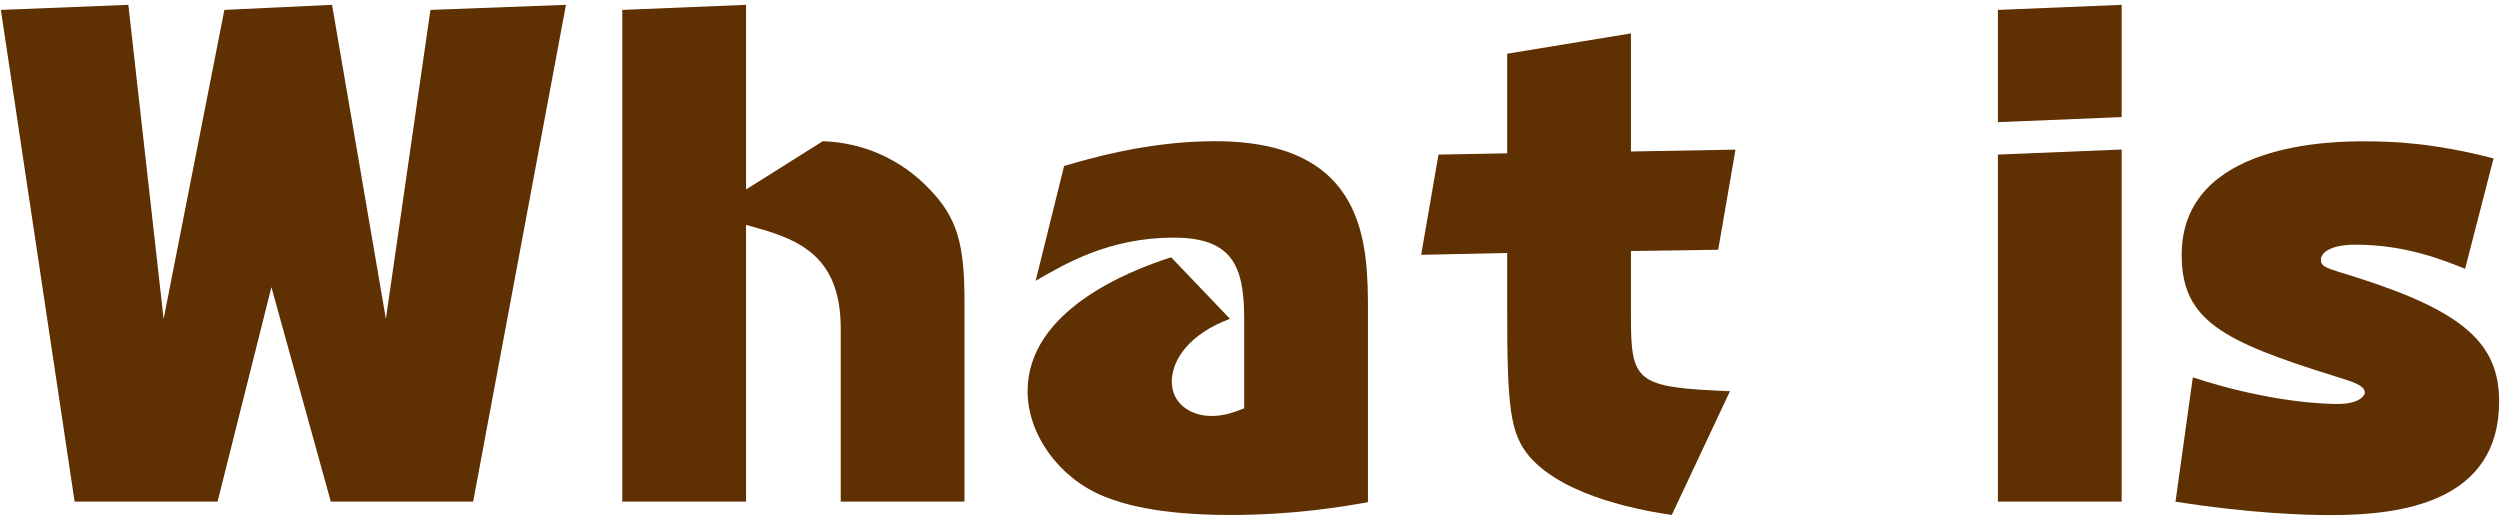 <?xml version="1.0" encoding="UTF-8"?>
<svg id="_レイヤー_1" data-name="レイヤー_1" xmlns="http://www.w3.org/2000/svg" width="202" height="42" version="1.1" viewBox="0 0 202 42">
  <!-- Generator: Adobe Illustrator 29.6.1, SVG Export Plug-In . SVG Version: 2.1.1 Build 9)  -->
  <defs>
    <style>
      .st0 {
        fill: #5e3002;
      }
    </style>
  </defs>
  <path class="st0" d="M38.23,40.53h-11.5l-4.8-17.33-4.35,17.33H6.03L.07.8l10.3-.41,2.85,25.38L18.13.8l8.7-.41,4.35,25.38L34.78.8l10.95-.41-7.5,40.14Z"/>
  <path class="st0" d="M60.28,40.53h-10V.8l10-.41v14.92l6.2-3.9c3.15.1,6.25,1.38,8.6,3.85,2.3,2.36,2.85,4.51,2.85,9.12v16.15h-10v-14c0-6.26-3.9-7.33-7.65-8.36v22.35Z"/>
  <path class="st0" d="M110.53,40.58c-2.35.41-6.1,1.03-11.15,1.03-6,0-8.85-.97-10.15-1.49-3.6-1.44-6.2-4.97-6.2-8.51,0-6.46,8.05-9.69,11.6-10.82l4.75,4.97c-3.3,1.23-4.7,3.33-4.7,5.08s1.5,2.77,3.2,2.77c1,0,1.75-.26,2.65-.62v-7.23c0-4.26-.95-6.56-5.7-6.56-5.2,0-8.75,2.1-11.15,3.49l2.3-9.28c1.95-.56,6.7-2,12.2-2,12.35,0,12.35,8.46,12.35,13.89v15.28Z"/>
  <path class="st0" d="M140.23,12.08l-1.4,8.1-7.05.1v5.28c0,5.33.4,5.74,8,6.05l-4.7,10c-2.1-.31-8.6-1.38-11.5-4.72-1.55-1.85-1.8-3.9-1.8-11.84v-4.61l-6.95.15,1.4-8.1,5.55-.1V4.34l10-1.64v9.54l8.45-.15Z"/>
  <path class="st0" d="M171.43,9.46l-10,.41V.8l10-.41v9.08ZM171.43,40.53h-10V12.49l10-.41v28.46Z"/>
  <path class="st0" d="M199.18,21.72c-1.9-.77-4.9-1.95-8.85-1.95-2.4,0-2.8.87-2.8,1.18,0,.62.3.67,2.8,1.44,8.75,2.77,11.6,5.38,11.6,10.05,0,8.1-7.85,9.18-13.55,9.18-2.3,0-6.6-.15-12.6-1.08l1.4-10.05c6.4,2.1,10.95,2.15,11.7,2.15,1.75,0,2.2-.67,2.2-.92,0-.62-1.15-.92-2.45-1.33-9.05-2.82-12.35-4.51-12.35-9.79,0-9.18,12.5-9.18,14.75-9.18s5.5.1,10.45,1.38l-2.3,8.92Z"/>
</svg>